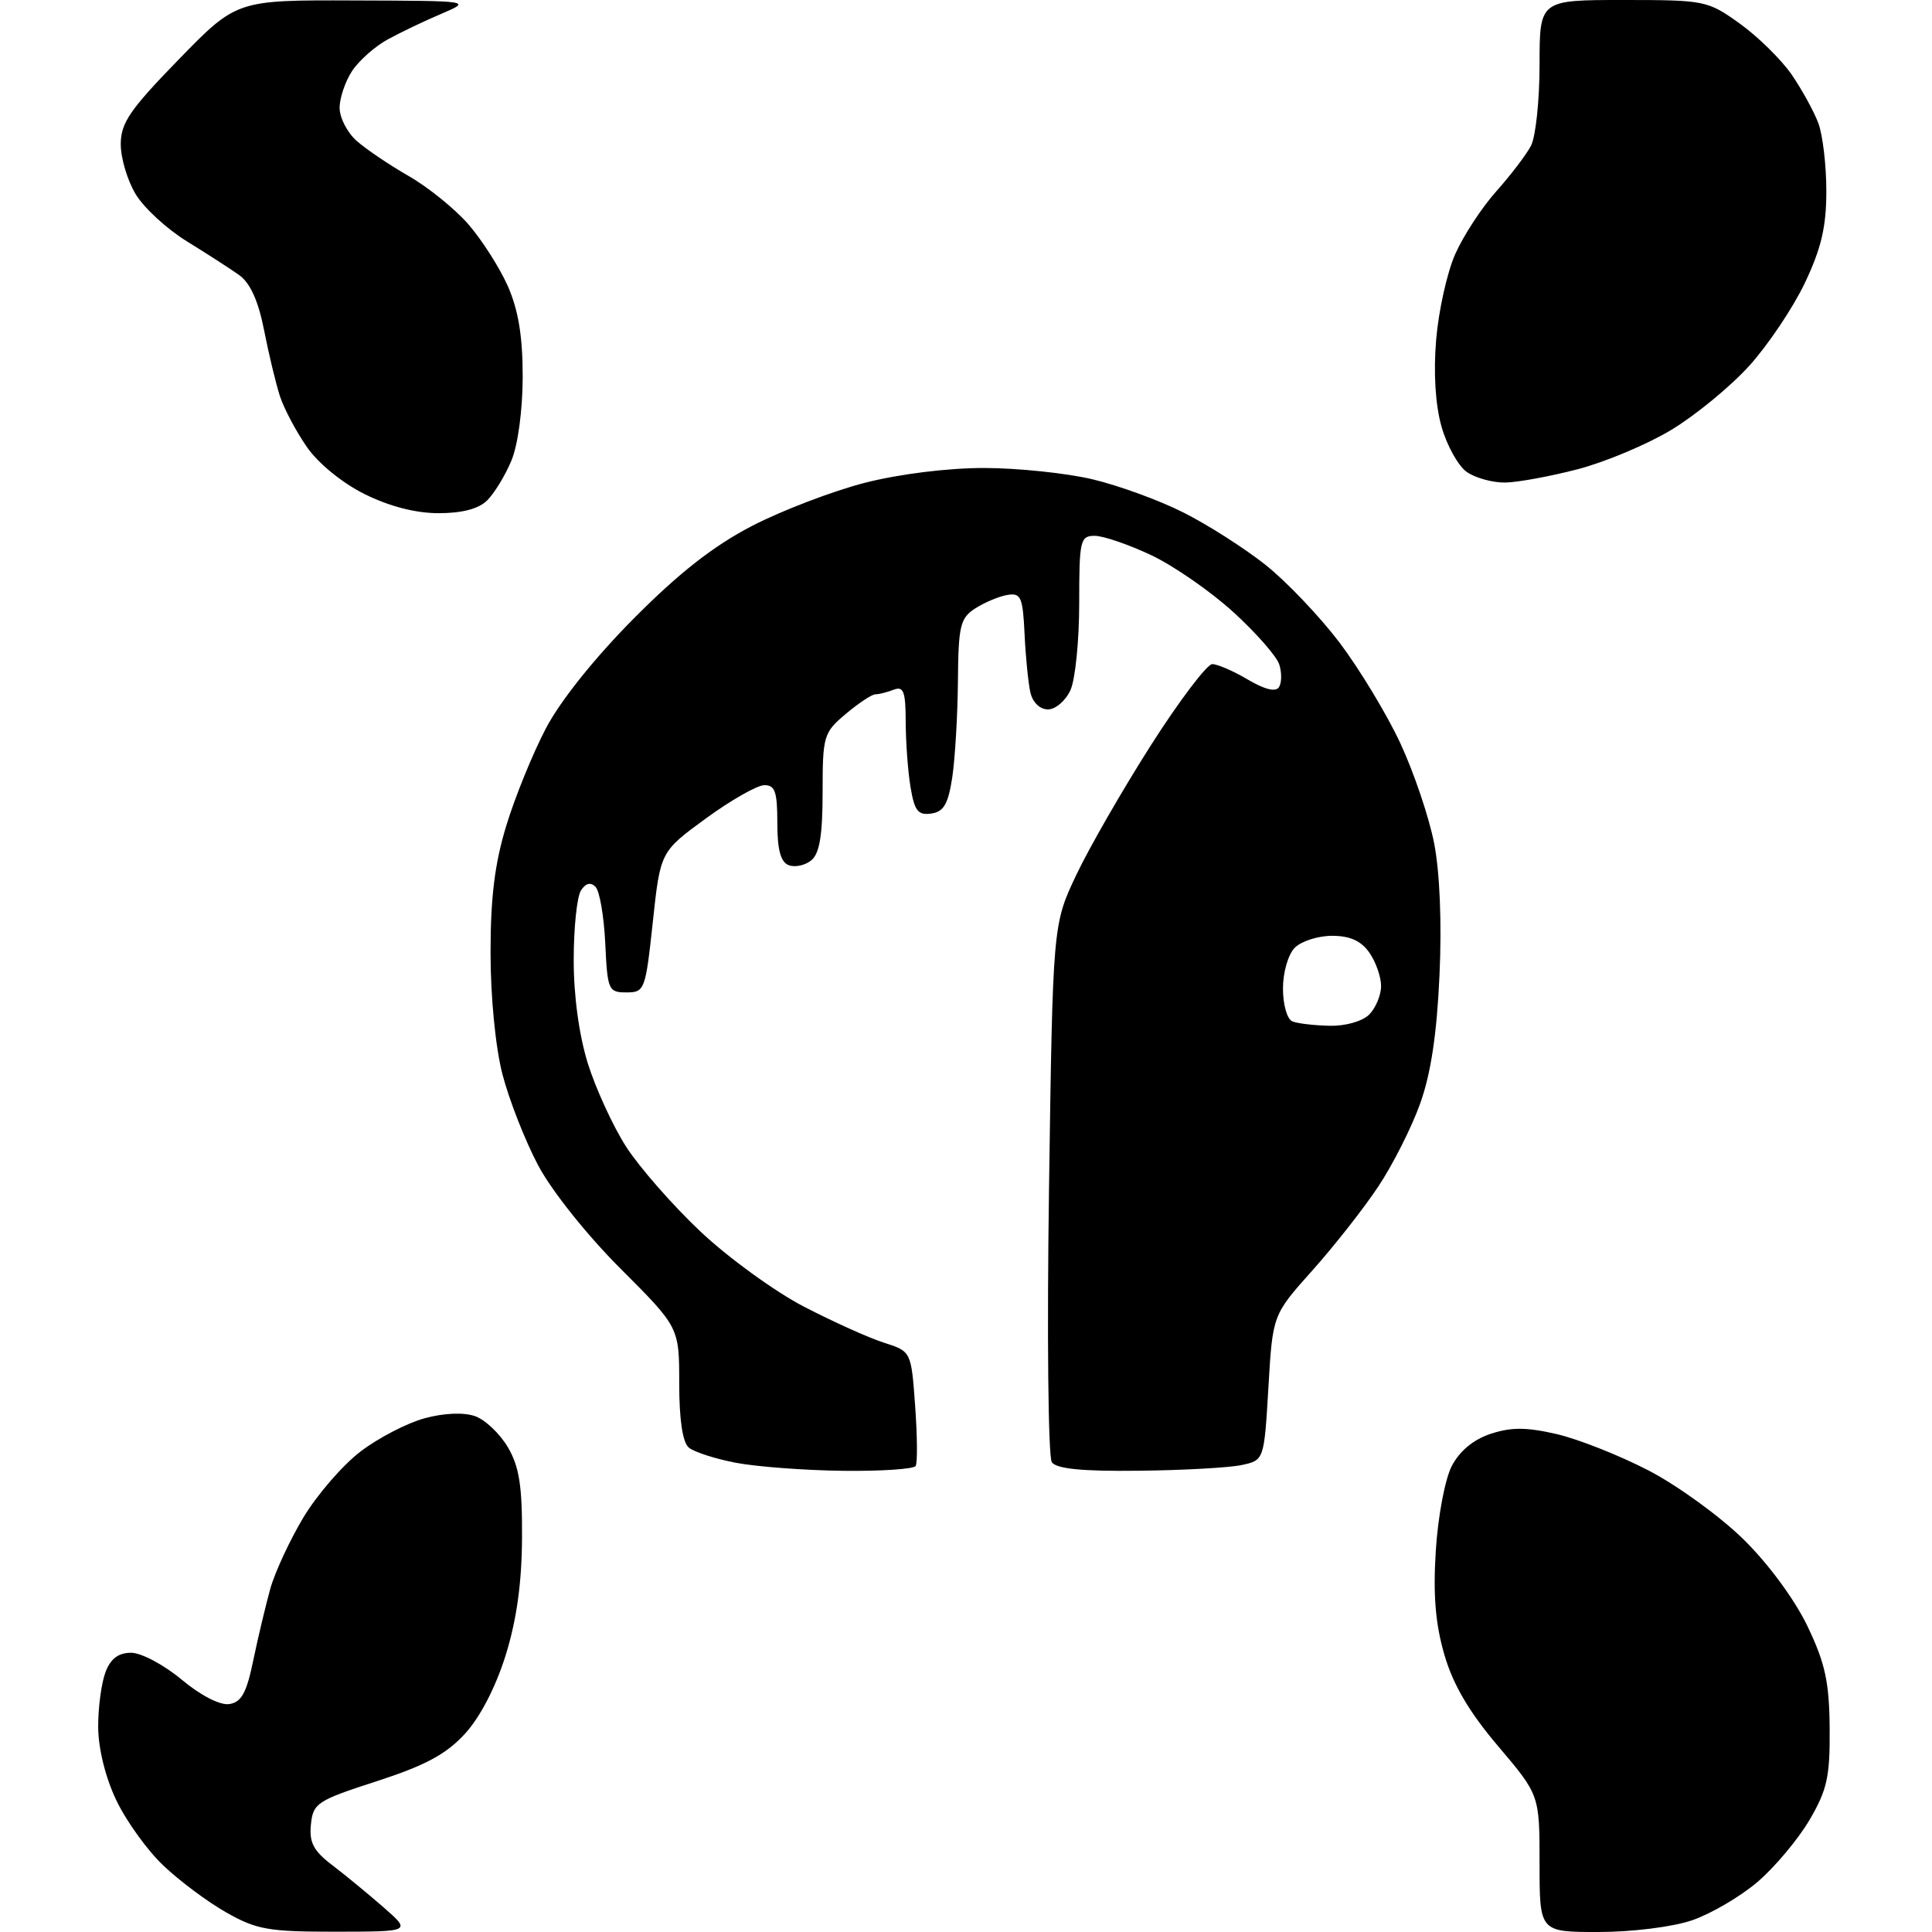 <?xml version="1.0" encoding="UTF-8" standalone="no"?>
<!-- Filename: 53eaa6bcfbb913bcaf5d9ae6c1a926bd3e7de9034607f834241b8aa65af2dcc4.svg -->
<!-- Created with https://svgstud.io -->
<svg
  version="1.1"
  xmlns="http://www.w3.org/2000/svg"
  xmlns:xlink="http://www.w3.org/1999/xlink"
  xmlns:svg="http://www.w3.org/2000/svg"
  xmlns:rdf="http://www.w3.org/1999/02/22-rdf-syntax-ns#"
  xmlns:cc="http://creativecommons.org/ns#"
  xmlns:dc="http://purl.org/dc/elements/1.1/"
  viewBox="0 0 256 256"
  width="256"
  height="256"
  role="img"
  aria-labelledby="titleID descID"
>
  <title id="titleID">remove time</title>
  <desc id="descID">AI-generated SVG illustration: remove time, created on https://svgstud.io</desc>

  <rect width="100%" height="100%" fill="white" />


  <path stroke="none" fill="black" fill-rule="evenodd" d="M44.50,255.96C35.60,255.97 34.00,255.69 30.00,253.42C27.52,252.02 23.76,249.21 21.63,247.18C19.50,245.16 16.69,241.25 15.39,238.50C13.95,235.47 13.02,231.65 13.01,228.82C13.00,226.24 13.44,222.98 13.98,221.57C14.65,219.78 15.69,219.00 17.38,219.00C18.72,219.00 21.72,220.60 24.06,222.55C26.57,224.65 29.15,225.98 30.37,225.80C31.99,225.56 32.67,224.33 33.56,220.00C34.19,216.97 35.21,212.70 35.82,210.50C36.44,208.30 38.42,204.04 40.22,201.04C42.03,198.04 45.43,194.11 47.79,192.32C50.15,190.52 53.98,188.54 56.29,187.92C58.86,187.23 61.45,187.12 62.95,187.65C64.29,188.12 66.25,189.98 67.31,191.79C68.81,194.35 69.21,196.94 69.17,203.78C69.14,209.77 68.46,214.64 67.00,219.34C65.68,223.56 63.62,227.54 61.61,229.73C59.12,232.45 56.36,233.93 49.92,236.02C42.01,238.58 41.48,238.93 41.20,241.75C40.95,244.13 41.54,245.25 44.01,247.13C45.72,248.43 48.78,250.95 50.81,252.72C54.50,255.95 54.50,255.95 44.50,255.96zM211.82,256.00C204.00,256.00 204.00,256.00 204.00,246.93C204.00,237.85 204.00,237.85 198.52,231.39C194.66,226.84 192.55,223.25 191.39,219.27C190.20,215.19 189.88,211.33 190.25,205.49C190.53,200.97 191.47,196.00 192.36,194.27C193.40,192.27 195.22,190.75 197.52,189.99C200.26,189.09 202.27,189.10 206.29,190.03C209.16,190.70 214.64,192.87 218.47,194.86C222.30,196.85 227.96,200.96 231.04,203.99C234.33,207.22 237.83,211.98 239.51,215.50C241.85,220.39 242.39,222.89 242.44,229.00C242.49,235.44 242.11,237.16 239.76,241.17C238.25,243.73 235.16,247.42 232.89,249.36C230.62,251.30 226.71,253.59 224.21,254.45C221.61,255.33 216.27,256.00 211.82,256.00zM111.69,194.89C106.64,194.83 100.26,194.35 97.53,193.83C94.80,193.31 91.98,192.40 91.28,191.82C90.45,191.13 90.00,188.14 90.00,183.32C90.00,175.88 90.00,175.88 82.23,168.11C77.78,163.66 73.11,157.81 71.31,154.42C69.58,151.16 67.46,145.74 66.58,142.36C65.65,138.75 65.00,132.08 65.00,126.21C65.00,118.90 65.56,114.37 67.10,109.36C68.25,105.58 70.61,99.80 72.34,96.50C74.26,92.84 78.81,87.16 83.99,81.94C90.04,75.85 94.58,72.31 99.70,69.66C103.66,67.62 110.37,65.06 114.61,63.97C119.21,62.80 125.58,62.01 130.41,62.01C134.86,62.02 141.32,62.69 144.76,63.51C148.20,64.32 153.63,66.30 156.81,67.91C160.00,69.51 164.87,72.62 167.64,74.81C170.40,76.99 174.84,81.65 177.49,85.14C180.13,88.64 183.77,94.65 185.56,98.50C187.35,102.35 189.36,108.30 190.03,111.73C190.78,115.57 191.06,122.30 190.74,129.23C190.39,137.02 189.60,142.28 188.17,146.25C187.04,149.41 184.54,154.36 182.61,157.25C180.69,160.14 176.76,165.14 173.87,168.37C168.63,174.23 168.63,174.23 168.07,183.86C167.50,193.49 167.50,193.49 164.50,194.13C162.85,194.48 156.72,194.82 150.87,194.88C143.39,194.97 139.99,194.63 139.37,193.75C138.89,193.06 138.72,176.75 139.00,157.50C139.50,122.50 139.50,122.50 142.62,115.92C144.33,112.31 148.80,104.55 152.55,98.67C156.30,92.80 159.94,88.00 160.63,88.00C161.32,88.00 163.45,88.92 165.35,90.05C167.61,91.38 169.05,91.73 169.48,91.04C169.84,90.46 169.85,89.11 169.51,88.05C169.18,86.98 166.45,83.87 163.45,81.13C160.45,78.39 155.55,74.99 152.56,73.57C149.57,72.16 146.20,71.00 145.06,71.00C143.13,71.00 143.00,71.58 143.00,79.95C143.00,84.88 142.48,90.05 141.84,91.45C141.20,92.85 139.86,94.00 138.86,94.00C137.79,94.00 136.83,93.07 136.53,91.75C136.25,90.51 135.90,87.03 135.76,84.00C135.53,79.12 135.27,78.54 133.50,78.83C132.40,79.01 130.49,79.81 129.25,80.60C127.23,81.90 126.99,82.88 126.93,90.27C126.89,94.80 126.55,100.53 126.18,103.00C125.64,106.55 125.05,107.56 123.39,107.80C121.64,108.05 121.17,107.44 120.65,104.30C120.30,102.21 120.02,98.31 120.01,95.64C120.00,91.63 119.73,90.89 118.42,91.39C117.55,91.73 116.46,92.00 115.99,92.00C115.53,92.00 113.77,93.17 112.08,94.59C109.13,97.07 109.00,97.50 109.00,104.97C109.00,110.64 108.60,113.09 107.51,113.99C106.69,114.67 105.34,114.96 104.51,114.64C103.44,114.23 103.00,112.60 103.00,109.03C103.00,104.89 102.69,104.01 101.25,104.04C100.29,104.07 96.80,106.06 93.50,108.47C87.50,112.86 87.50,112.86 86.50,122.18C85.53,131.19 85.42,131.50 83.00,131.50C80.62,131.50 80.49,131.19 80.20,125.00C80.03,121.42 79.45,118.05 78.91,117.51C78.25,116.85 77.60,117.02 76.97,118.01C76.45,118.83 76.02,122.95 76.02,127.16C76.01,131.91 76.72,137.13 77.89,140.91C78.94,144.26 81.22,149.22 82.96,151.94C84.71,154.66 89.14,159.72 92.82,163.19C96.50,166.66 102.66,171.13 106.51,173.13C110.35,175.12 115.13,177.28 117.12,177.91C120.74,179.07 120.74,179.07 121.26,186.28C121.55,190.25 121.58,193.84 121.33,194.25C121.09,194.66 116.75,194.95 111.69,194.89zM176.18,135.92C178.28,135.97 180.53,135.33 181.43,134.43C182.29,133.56 183.00,131.86 183.00,130.65C183.00,129.44 182.30,127.44 181.44,126.22C180.36,124.67 178.87,124.00 176.51,124.00C174.66,124.00 172.44,124.71 171.57,125.57C170.69,126.46 170.00,128.83 170.00,130.99C170.00,133.13 170.55,135.06 171.25,135.34C171.94,135.62 174.16,135.88 176.18,135.92zM58.12,68.00C55.07,68.00 51.60,67.10 48.31,65.47C45.34,63.99 42.15,61.39 40.65,59.21C39.23,57.16 37.63,54.14 37.09,52.49C36.56,50.85 35.61,46.91 34.99,43.74C34.22,39.84 33.15,37.49 31.68,36.44C30.48,35.59 27.36,33.58 24.75,31.97C22.13,30.36 19.10,27.57 18.00,25.77C16.90,23.97 16.01,20.99 16.00,19.14C16.00,16.29 17.19,14.55 23.67,7.89C31.35,0.00 31.35,0.00 46.92,0.06C62.50,0.11 62.50,0.11 58.50,1.82C56.30,2.75 53.10,4.28 51.40,5.21C49.69,6.14 47.56,8.03 46.65,9.41C45.74,10.80 45.00,12.99 45.00,14.29C45.00,15.59 46.01,17.56 47.25,18.66C48.49,19.76 51.58,21.85 54.11,23.30C56.65,24.74 60.20,27.61 62.01,29.66C63.81,31.72 66.18,35.42 67.28,37.89C68.69,41.09 69.26,44.56 69.26,49.94C69.25,54.36 68.63,58.97 67.76,61.04C66.95,62.99 65.51,65.35 64.57,66.29C63.44,67.42 61.26,68.00 58.12,68.00zM199.47,63.94C197.81,63.97 195.51,63.34 194.36,62.54C193.22,61.74 191.71,59.02 191.00,56.50C190.19,53.62 189.93,49.34 190.30,44.99C190.62,41.18 191.75,36.08 192.83,33.66C193.90,31.24 196.34,27.51 198.24,25.38C200.15,23.24 202.23,20.52 202.86,19.32C203.49,18.11 204.00,13.28 204.00,8.57C204.00,0.00 204.00,0.00 215.09,0.00C225.92,0.00 226.27,0.07 230.55,3.14C232.96,4.87 236.04,7.91 237.41,9.89C238.77,11.88 240.36,14.77 240.94,16.32C241.52,17.86 242.00,21.91 242.00,25.32C242.00,30.05 241.33,32.91 239.15,37.50C237.58,40.80 234.25,45.75 231.76,48.50C229.26,51.25 224.62,55.06 221.44,56.97C218.26,58.89 212.70,61.22 209.08,62.17C205.46,63.11 201.14,63.91 199.47,63.94z" />

</svg>
